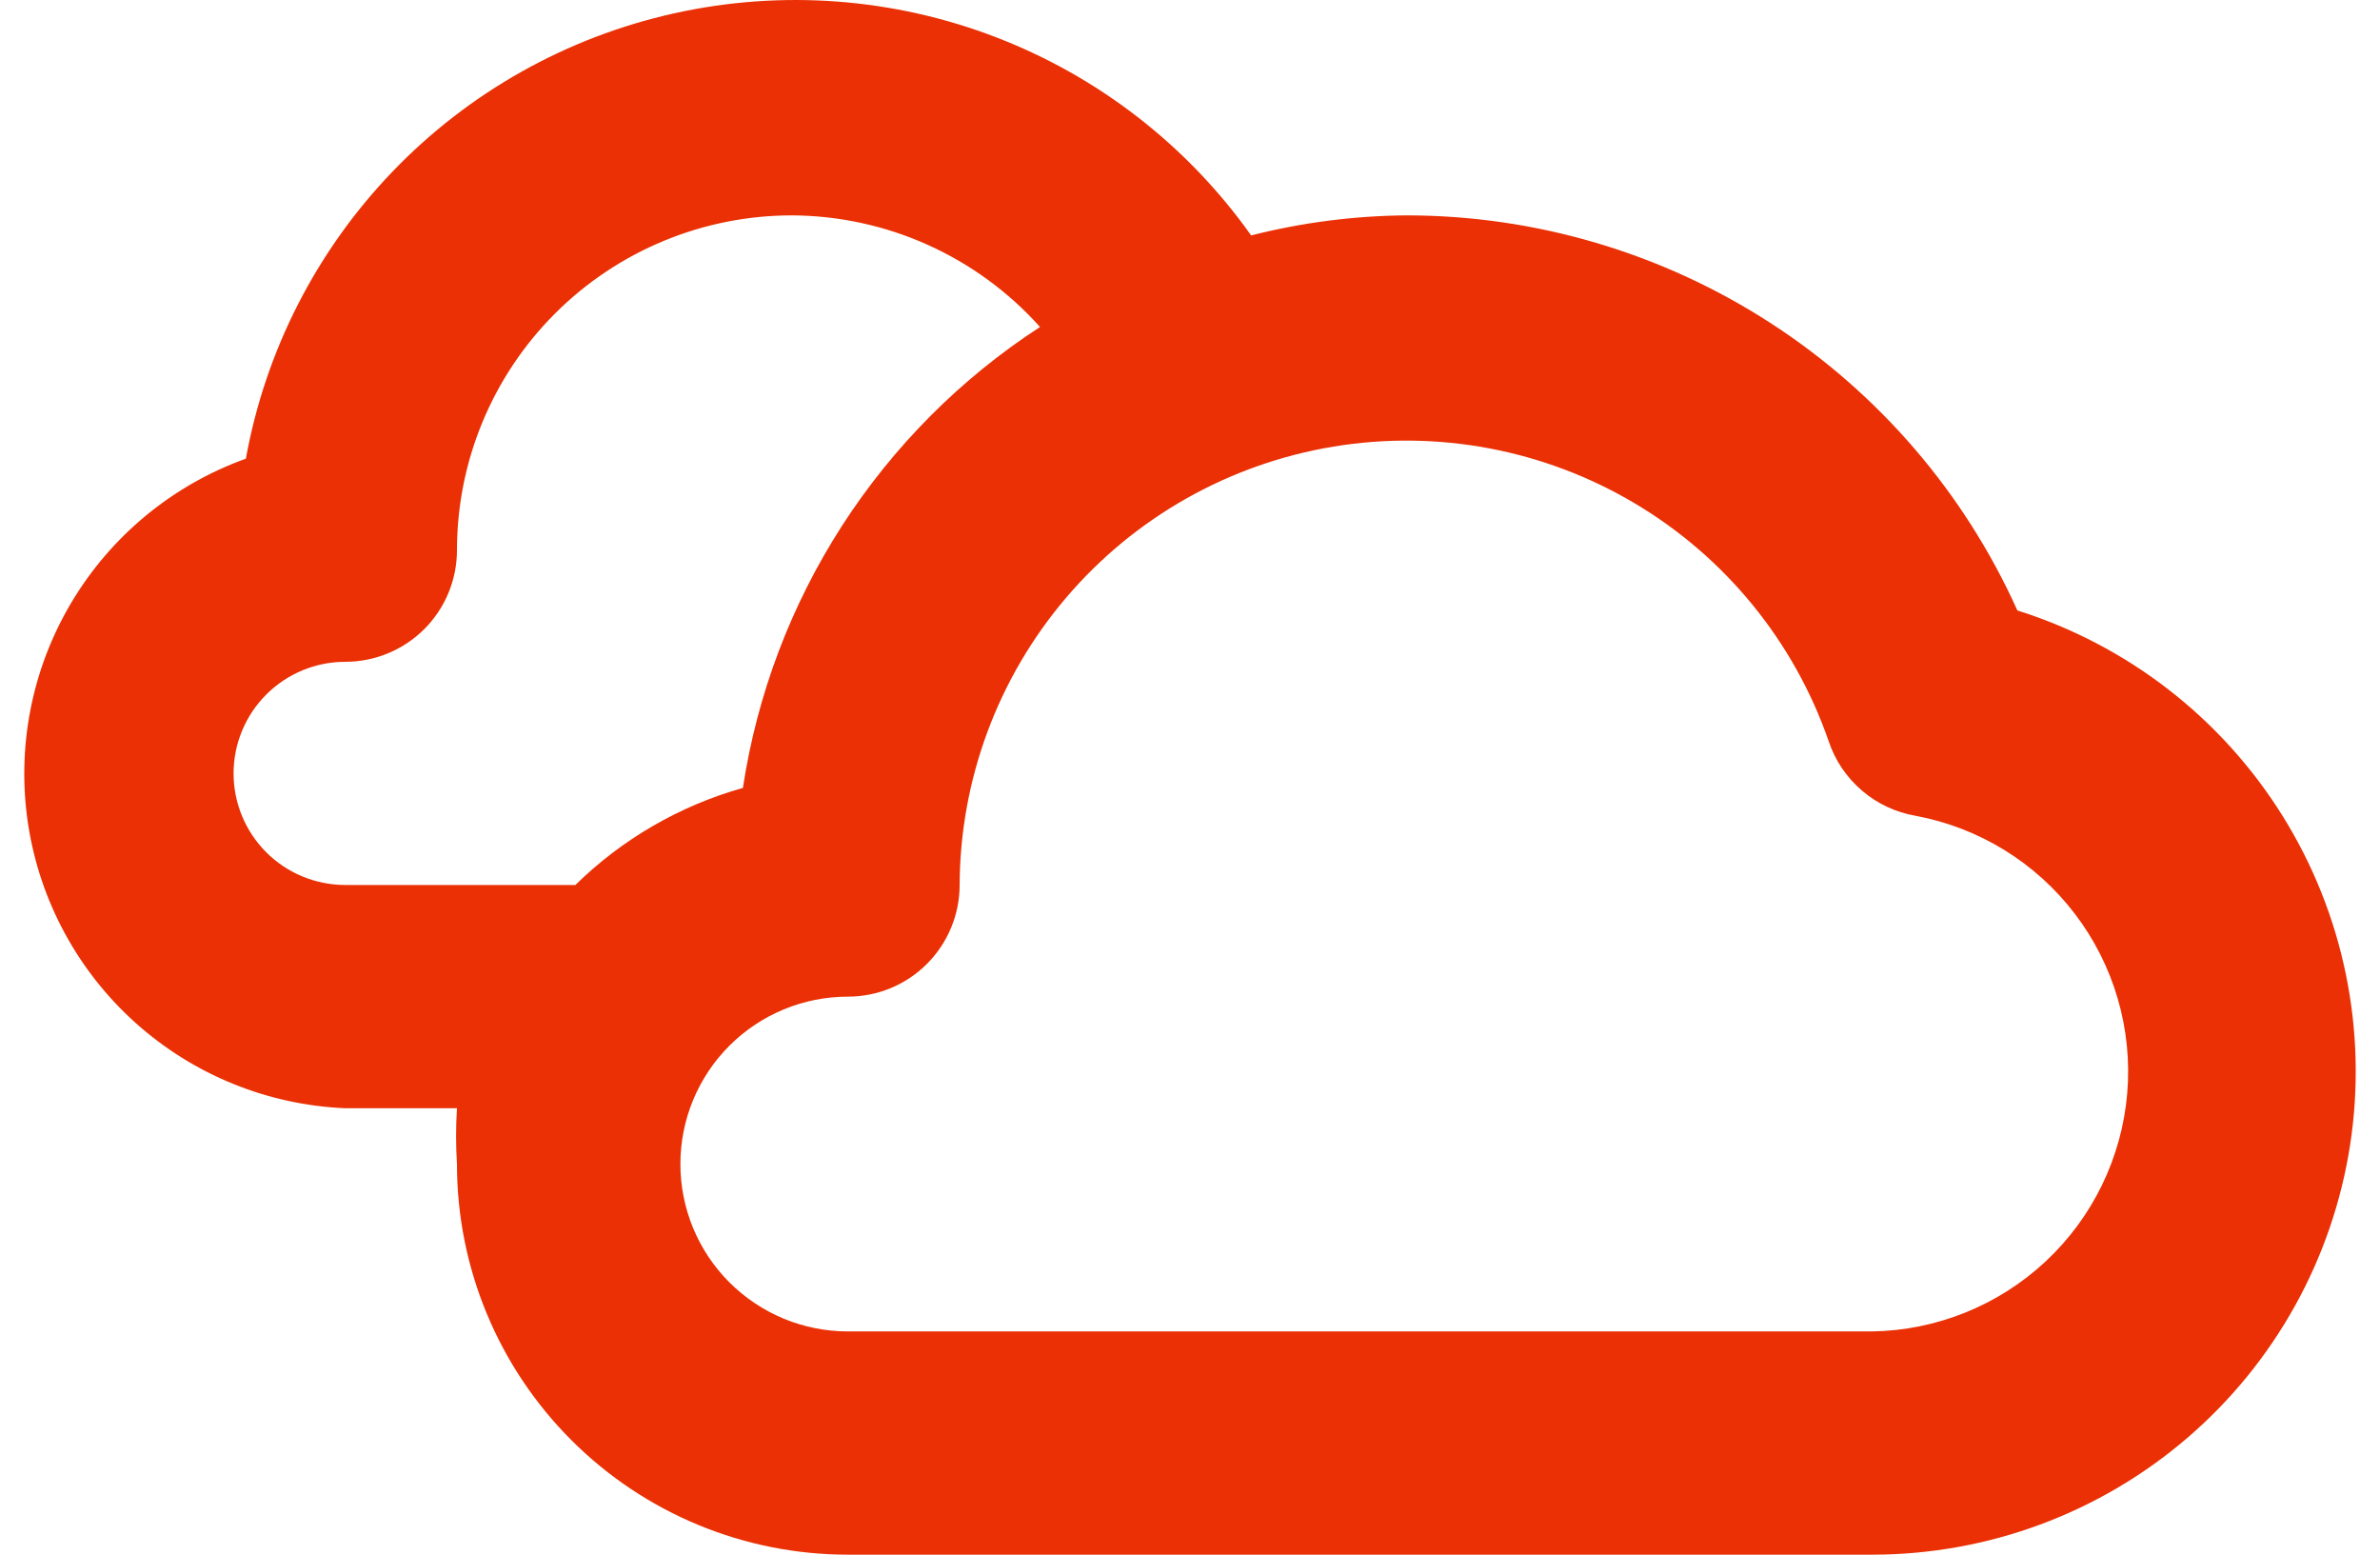<svg width="49" height="32" viewBox="0 0 49 32" fill="none" xmlns="http://www.w3.org/2000/svg">
<path d="M41.534 12.565C40.444 10.143 38.677 8.087 36.446 6.645C34.214 5.202 31.613 4.434 28.955 4.433C27.877 4.442 26.803 4.58 25.759 4.846C24.45 3.001 22.624 1.582 20.512 0.769C18.399 -0.045 16.092 -0.217 13.882 0.274C11.672 0.764 9.655 1.896 8.086 3.527C6.517 5.158 5.465 7.215 5.062 9.441C3.557 9.982 2.288 11.028 1.47 12.401C0.652 13.774 0.338 15.388 0.579 16.967C0.821 18.546 1.604 19.992 2.795 21.058C3.986 22.124 5.511 22.744 7.109 22.811H9.408C9.384 23.194 9.384 23.577 9.408 23.96C9.408 26.092 10.256 28.137 11.766 29.645C13.275 31.153 15.322 32 17.457 32H38.544C40.923 32 43.223 31.149 45.028 29.601C46.832 28.054 48.023 25.912 48.385 23.564C48.746 21.215 48.254 18.815 46.997 16.798C45.74 14.78 43.803 13.279 41.534 12.565ZM7.109 18.216C6.499 18.216 5.914 17.974 5.483 17.544C5.051 17.113 4.809 16.528 4.809 15.919C4.809 15.31 5.051 14.726 5.483 14.295C5.914 13.864 6.499 13.622 7.109 13.622C7.719 13.622 8.303 13.38 8.735 12.949C9.166 12.518 9.408 11.934 9.408 11.325C9.408 9.497 10.135 7.744 11.429 6.451C12.723 5.159 14.477 4.433 16.307 4.433C17.272 4.438 18.224 4.645 19.104 5.041C19.983 5.437 20.769 6.012 21.412 6.73C19.78 7.791 18.392 9.185 17.337 10.82C16.283 12.455 15.587 14.295 15.295 16.218C13.995 16.584 12.809 17.271 11.846 18.216H7.109ZM38.544 27.405H17.457C16.542 27.405 15.665 27.042 15.018 26.396C14.371 25.75 14.008 24.873 14.008 23.96C14.008 23.046 14.371 22.169 15.018 21.523C15.665 20.877 16.542 20.514 17.457 20.514C18.067 20.514 18.652 20.272 19.083 19.841C19.514 19.41 19.757 18.826 19.757 18.216C19.766 16.047 20.544 13.951 21.952 12.3C23.36 10.648 25.308 9.548 27.45 9.193C29.593 8.838 31.791 9.252 33.658 10.361C35.524 11.47 36.937 13.203 37.648 15.253C37.779 15.648 38.015 15.999 38.331 16.27C38.647 16.542 39.031 16.722 39.441 16.792C40.746 17.036 41.915 17.755 42.719 18.811C43.524 19.866 43.907 21.182 43.796 22.504C43.684 23.826 43.085 25.059 42.115 25.965C41.144 26.87 39.872 27.384 38.544 27.405Z" fill="#EA3004"/>
</svg>
